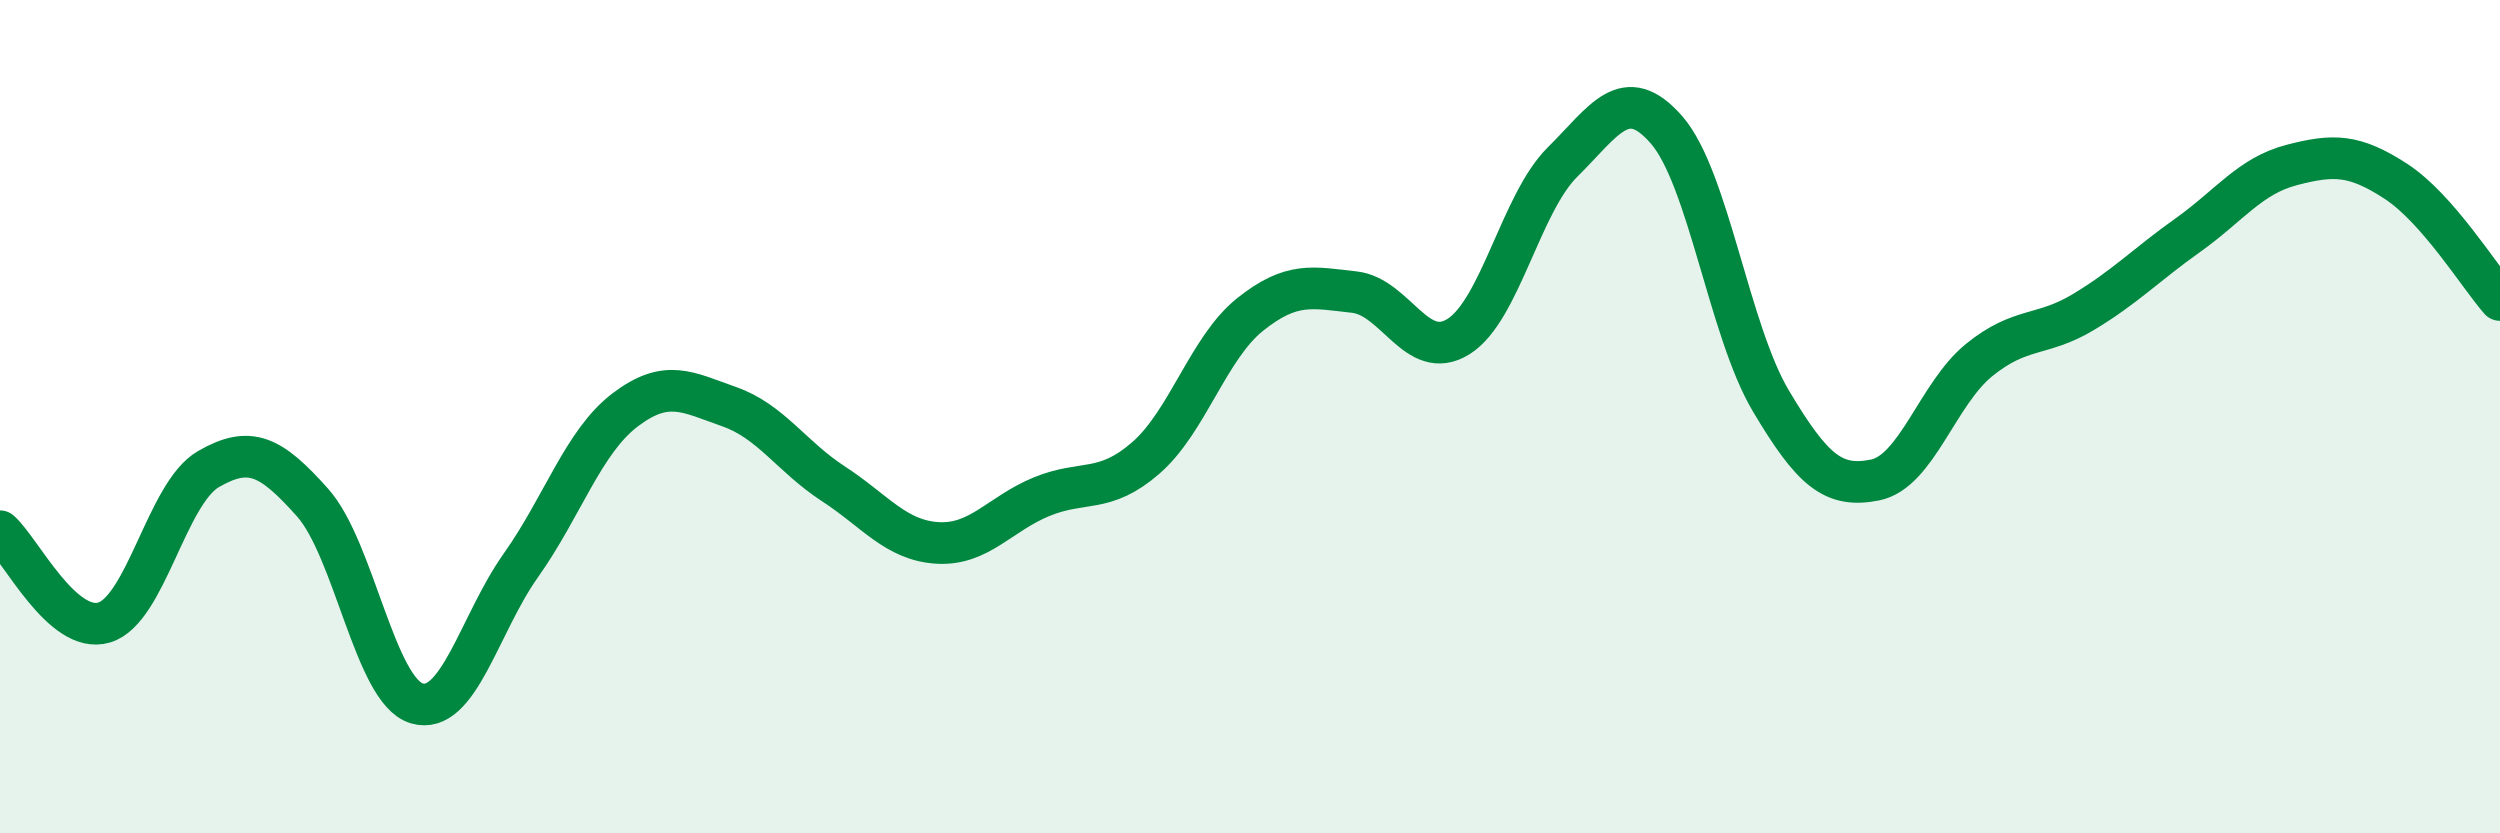 
    <svg width="60" height="20" viewBox="0 0 60 20" xmlns="http://www.w3.org/2000/svg">
      <path
        d="M 0,12.75 C 0.5,13.19 1.5,15.24 2.5,14.94 C 3.5,14.64 4,11.84 5,11.26 C 6,10.68 6.5,10.94 7.5,12.06 C 8.5,13.18 9,16.58 10,16.88 C 11,17.18 11.5,14.98 12.5,13.57 C 13.5,12.16 14,10.6 15,9.84 C 16,9.08 16.5,9.41 17.5,9.76 C 18.5,10.11 19,10.96 20,11.61 C 21,12.26 21.5,12.97 22.5,13.03 C 23.5,13.09 24,12.33 25,11.92 C 26,11.51 26.5,11.86 27.5,10.99 C 28.5,10.12 29,8.35 30,7.55 C 31,6.75 31.5,6.9 32.5,7.01 C 33.5,7.12 34,8.7 35,8.08 C 36,7.46 36.5,4.88 37.5,3.89 C 38.5,2.9 39,1.97 40,3.12 C 41,4.27 41.5,7.94 42.5,9.62 C 43.5,11.3 44,11.72 45,11.52 C 46,11.32 46.5,9.45 47.5,8.64 C 48.5,7.83 49,8.09 50,7.49 C 51,6.89 51.5,6.36 52.5,5.65 C 53.5,4.94 54,4.22 55,3.96 C 56,3.7 56.5,3.7 57.5,4.35 C 58.5,5 59.5,6.63 60,7.2L60 20L0 20Z"
        fill="#008740"
        opacity="0.1"
        stroke-linecap="round"
        stroke-linejoin="round"
      />
      <path
        d="M 0,12.75 C 0.5,13.19 1.5,15.24 2.5,14.94 C 3.5,14.64 4,11.84 5,11.26 C 6,10.68 6.5,10.94 7.5,12.06 C 8.5,13.18 9,16.58 10,16.88 C 11,17.18 11.5,14.98 12.5,13.57 C 13.5,12.16 14,10.6 15,9.84 C 16,9.08 16.5,9.41 17.5,9.76 C 18.5,10.11 19,10.96 20,11.61 C 21,12.26 21.5,12.97 22.5,13.03 C 23.5,13.09 24,12.33 25,11.92 C 26,11.51 26.5,11.86 27.5,10.99 C 28.5,10.12 29,8.35 30,7.55 C 31,6.75 31.5,6.9 32.5,7.01 C 33.5,7.12 34,8.7 35,8.08 C 36,7.46 36.5,4.88 37.5,3.89 C 38.5,2.9 39,1.97 40,3.12 C 41,4.27 41.5,7.94 42.5,9.62 C 43.5,11.3 44,11.72 45,11.52 C 46,11.32 46.5,9.45 47.5,8.64 C 48.5,7.83 49,8.09 50,7.49 C 51,6.89 51.5,6.36 52.5,5.65 C 53.5,4.94 54,4.22 55,3.96 C 56,3.7 56.5,3.7 57.5,4.35 C 58.5,5 59.5,6.63 60,7.2"
        stroke="#008740"
        stroke-width="1"
        fill="none"
        stroke-linecap="round"
        stroke-linejoin="round"
      />
    </svg>
  
